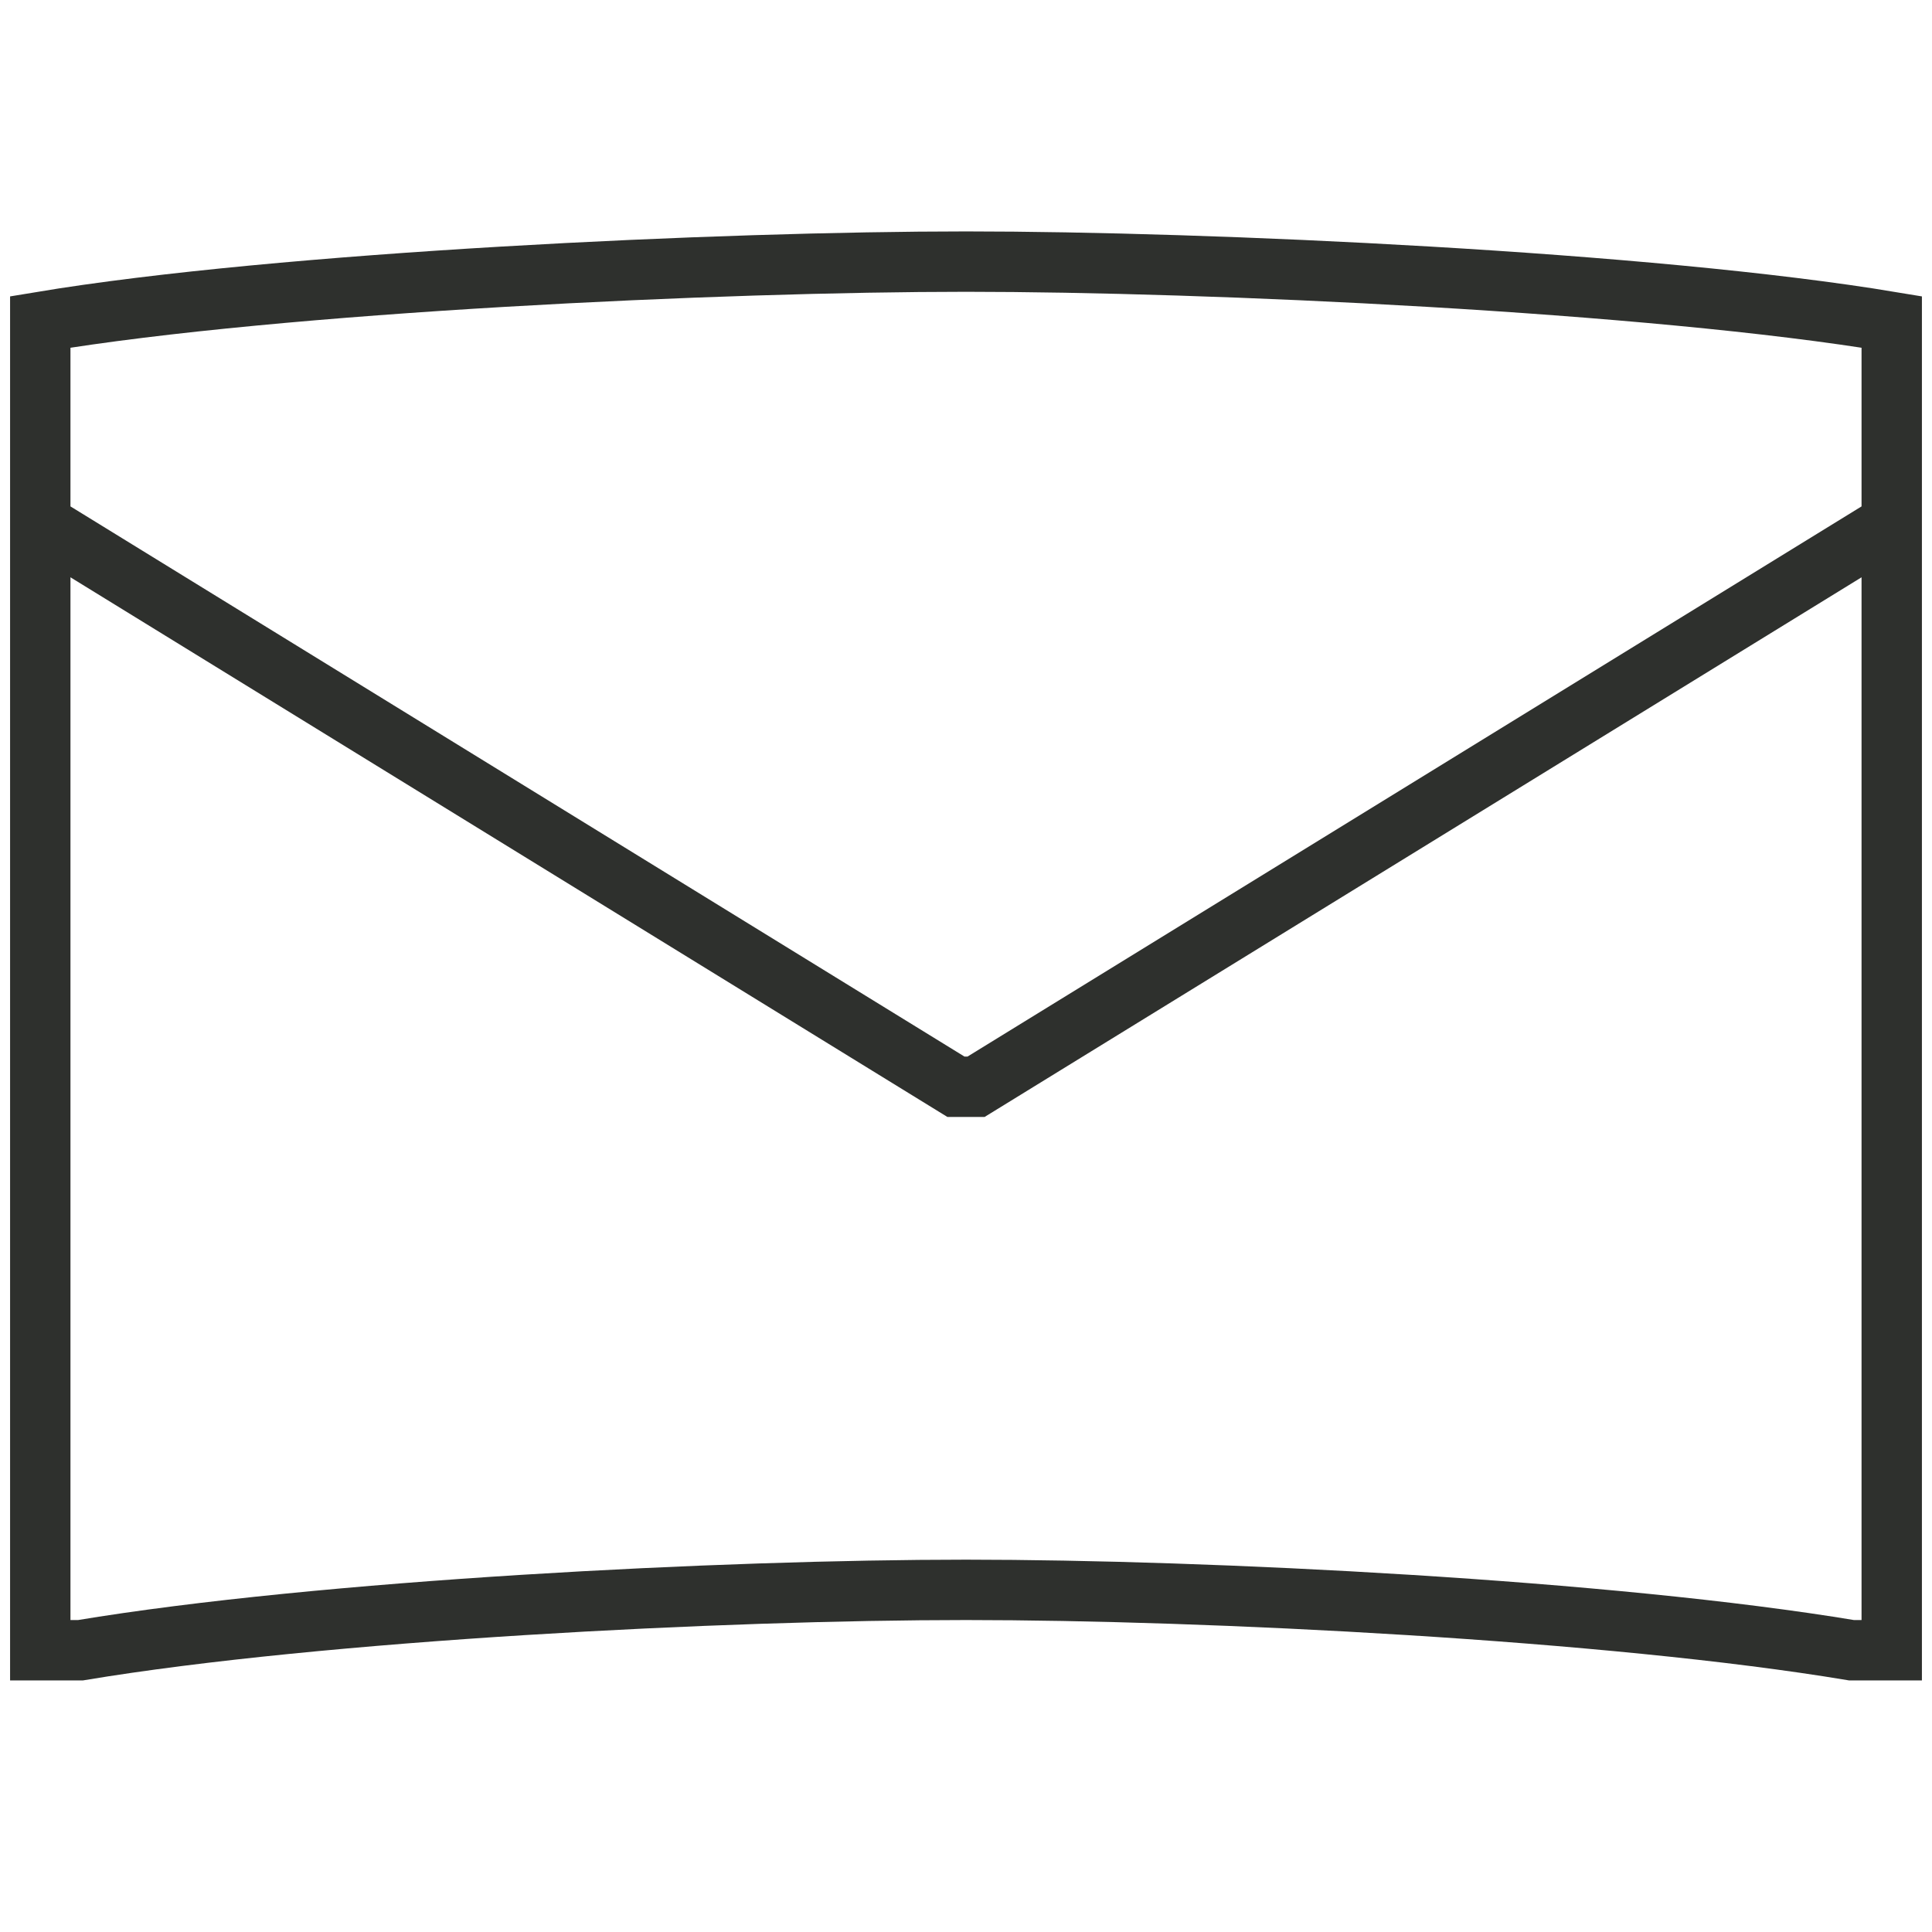 <svg width="32" height="32" viewBox="0 0 32 32" fill="none" xmlns="http://www.w3.org/2000/svg">
<path d="M0.667 8.667L15.833 18H16.167L31.333 8.667M31.333 5.333V27.333H30.667C26.667 26.667 20 26.333 16 26.333C12 26.333 5.333 26.667 1.333 27.333H0.667V5.333C4.667 4.667 12 4.333 16 4.333C20 4.333 27.333 4.667 31.333 5.333Z" stroke="#2E302D"/>
</svg>
